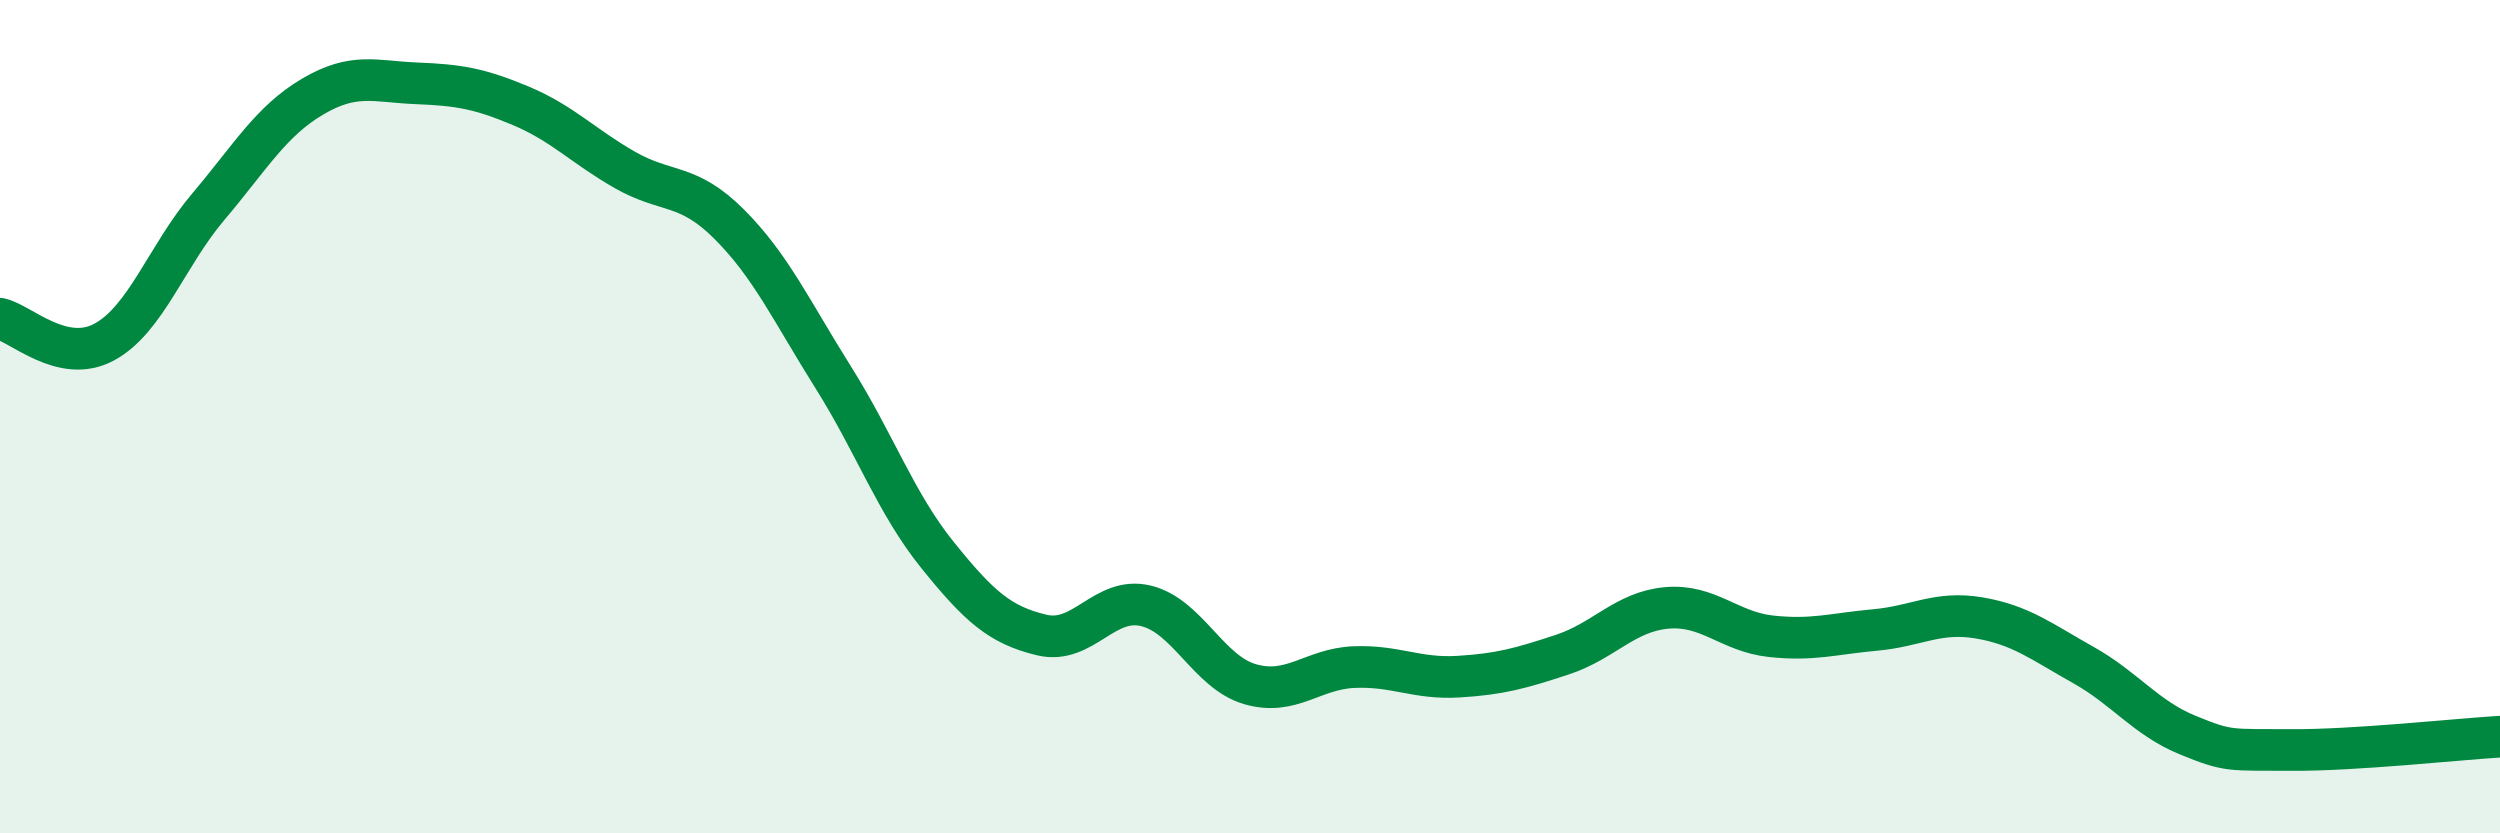 
    <svg width="60" height="20" viewBox="0 0 60 20" xmlns="http://www.w3.org/2000/svg">
      <path
        d="M 0,7.65 C 0.5,7.76 1.5,8.75 2.5,8.21 C 3.5,7.67 4,6.14 5,4.96 C 6,3.78 6.5,2.91 7.5,2.32 C 8.5,1.73 9,1.96 10,2 C 11,2.04 11.5,2.12 12.5,2.54 C 13.5,2.96 14,3.51 15,4.08 C 16,4.65 16.5,4.38 17.5,5.38 C 18.5,6.38 19,7.47 20,9.06 C 21,10.65 21.5,12.08 22.5,13.32 C 23.5,14.56 24,15 25,15.24 C 26,15.48 26.5,14.3 27.5,14.54 C 28.5,14.78 29,16.13 30,16.42 C 31,16.71 31.5,16.05 32.5,16.01 C 33.5,15.97 34,16.3 35,16.24 C 36,16.18 36.5,16.04 37.5,15.71 C 38.5,15.38 39,14.68 40,14.59 C 41,14.5 41.5,15.16 42.5,15.27 C 43.5,15.38 44,15.21 45,15.12 C 46,15.03 46.5,14.66 47.5,14.83 C 48.5,15 49,15.4 50,15.96 C 51,16.52 51.5,17.23 52.5,17.64 C 53.5,18.05 53.5,17.99 55,18 C 56.5,18.01 59,17.74 60,17.68L60 20L0 20Z"
        fill="#008740"
        opacity="0.1"
        stroke-linecap="round"
        stroke-linejoin="round"
      />
      <path
        d="M 0,7.65 C 0.5,7.76 1.5,8.75 2.5,8.21 C 3.5,7.67 4,6.14 5,4.96 C 6,3.78 6.5,2.91 7.5,2.32 C 8.5,1.73 9,1.96 10,2 C 11,2.04 11.5,2.12 12.5,2.54 C 13.5,2.96 14,3.51 15,4.08 C 16,4.65 16.5,4.38 17.5,5.38 C 18.5,6.38 19,7.47 20,9.06 C 21,10.65 21.5,12.08 22.5,13.32 C 23.5,14.56 24,15 25,15.24 C 26,15.48 26.5,14.3 27.5,14.54 C 28.5,14.78 29,16.13 30,16.42 C 31,16.71 31.5,16.05 32.5,16.01 C 33.5,15.97 34,16.3 35,16.24 C 36,16.18 36.5,16.04 37.5,15.71 C 38.5,15.38 39,14.68 40,14.59 C 41,14.5 41.5,15.16 42.5,15.27 C 43.5,15.38 44,15.21 45,15.12 C 46,15.03 46.5,14.66 47.5,14.83 C 48.5,15 49,15.4 50,15.96 C 51,16.52 51.5,17.23 52.5,17.64 C 53.5,18.05 53.5,17.99 55,18 C 56.5,18.01 59,17.74 60,17.68"
        stroke="#008740"
        stroke-width="1"
        fill="none"
        stroke-linecap="round"
        stroke-linejoin="round"
      />
    </svg>
  
